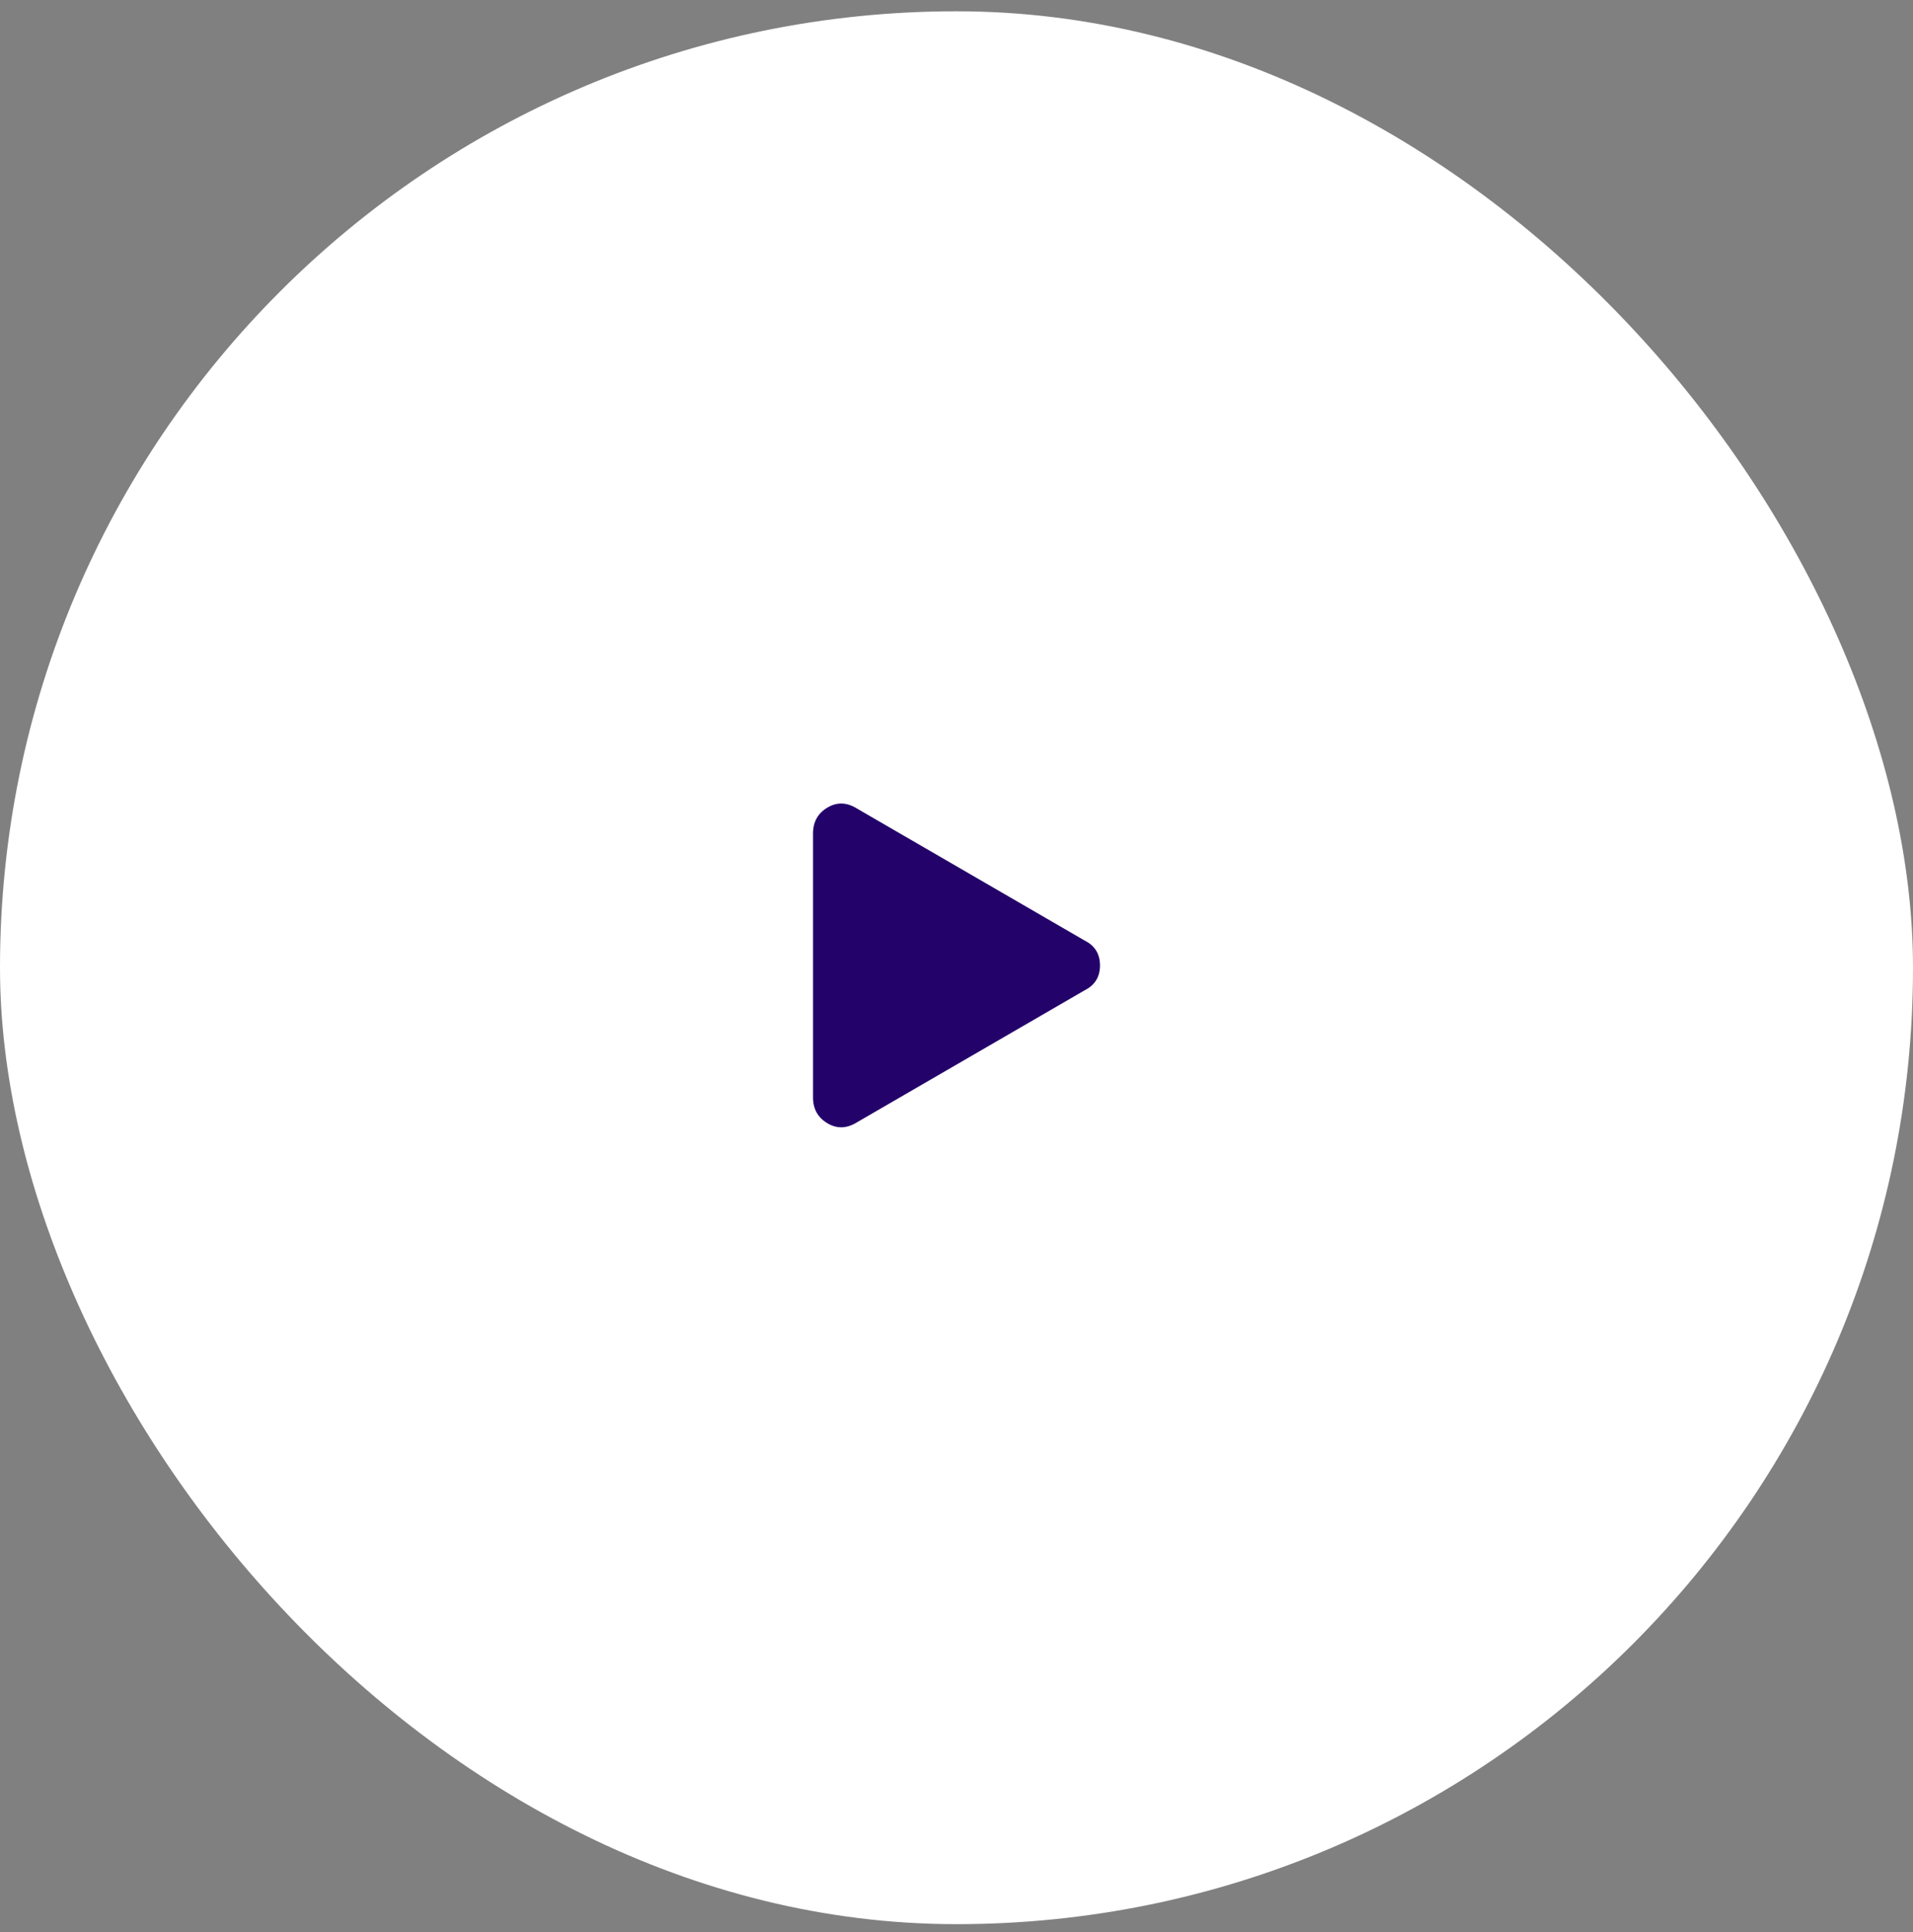 <svg width="100" height="101" viewBox="0 0 100 101" fill="none" xmlns="http://www.w3.org/2000/svg">
<rect x="0" y="0" width="100" height="101" fill="#808080" stroke="none"/>
<rect y="0.59" width="100" height="100" rx="50" fill="white"/>
<path d="M56.7 51.77L44.8 58.67C44.267 59.003 43.75 59.02 43.25 58.72C42.75 58.42 42.5 57.97 42.5 57.37V43.57C42.5 42.97 42.75 42.52 43.25 42.22C43.75 41.92 44.267 41.937 44.8 42.27L56.7 49.17C57.233 49.437 57.5 49.87 57.5 50.47C57.5 51.07 57.233 51.503 56.7 51.77Z" fill="#23036A"/>
</svg>
